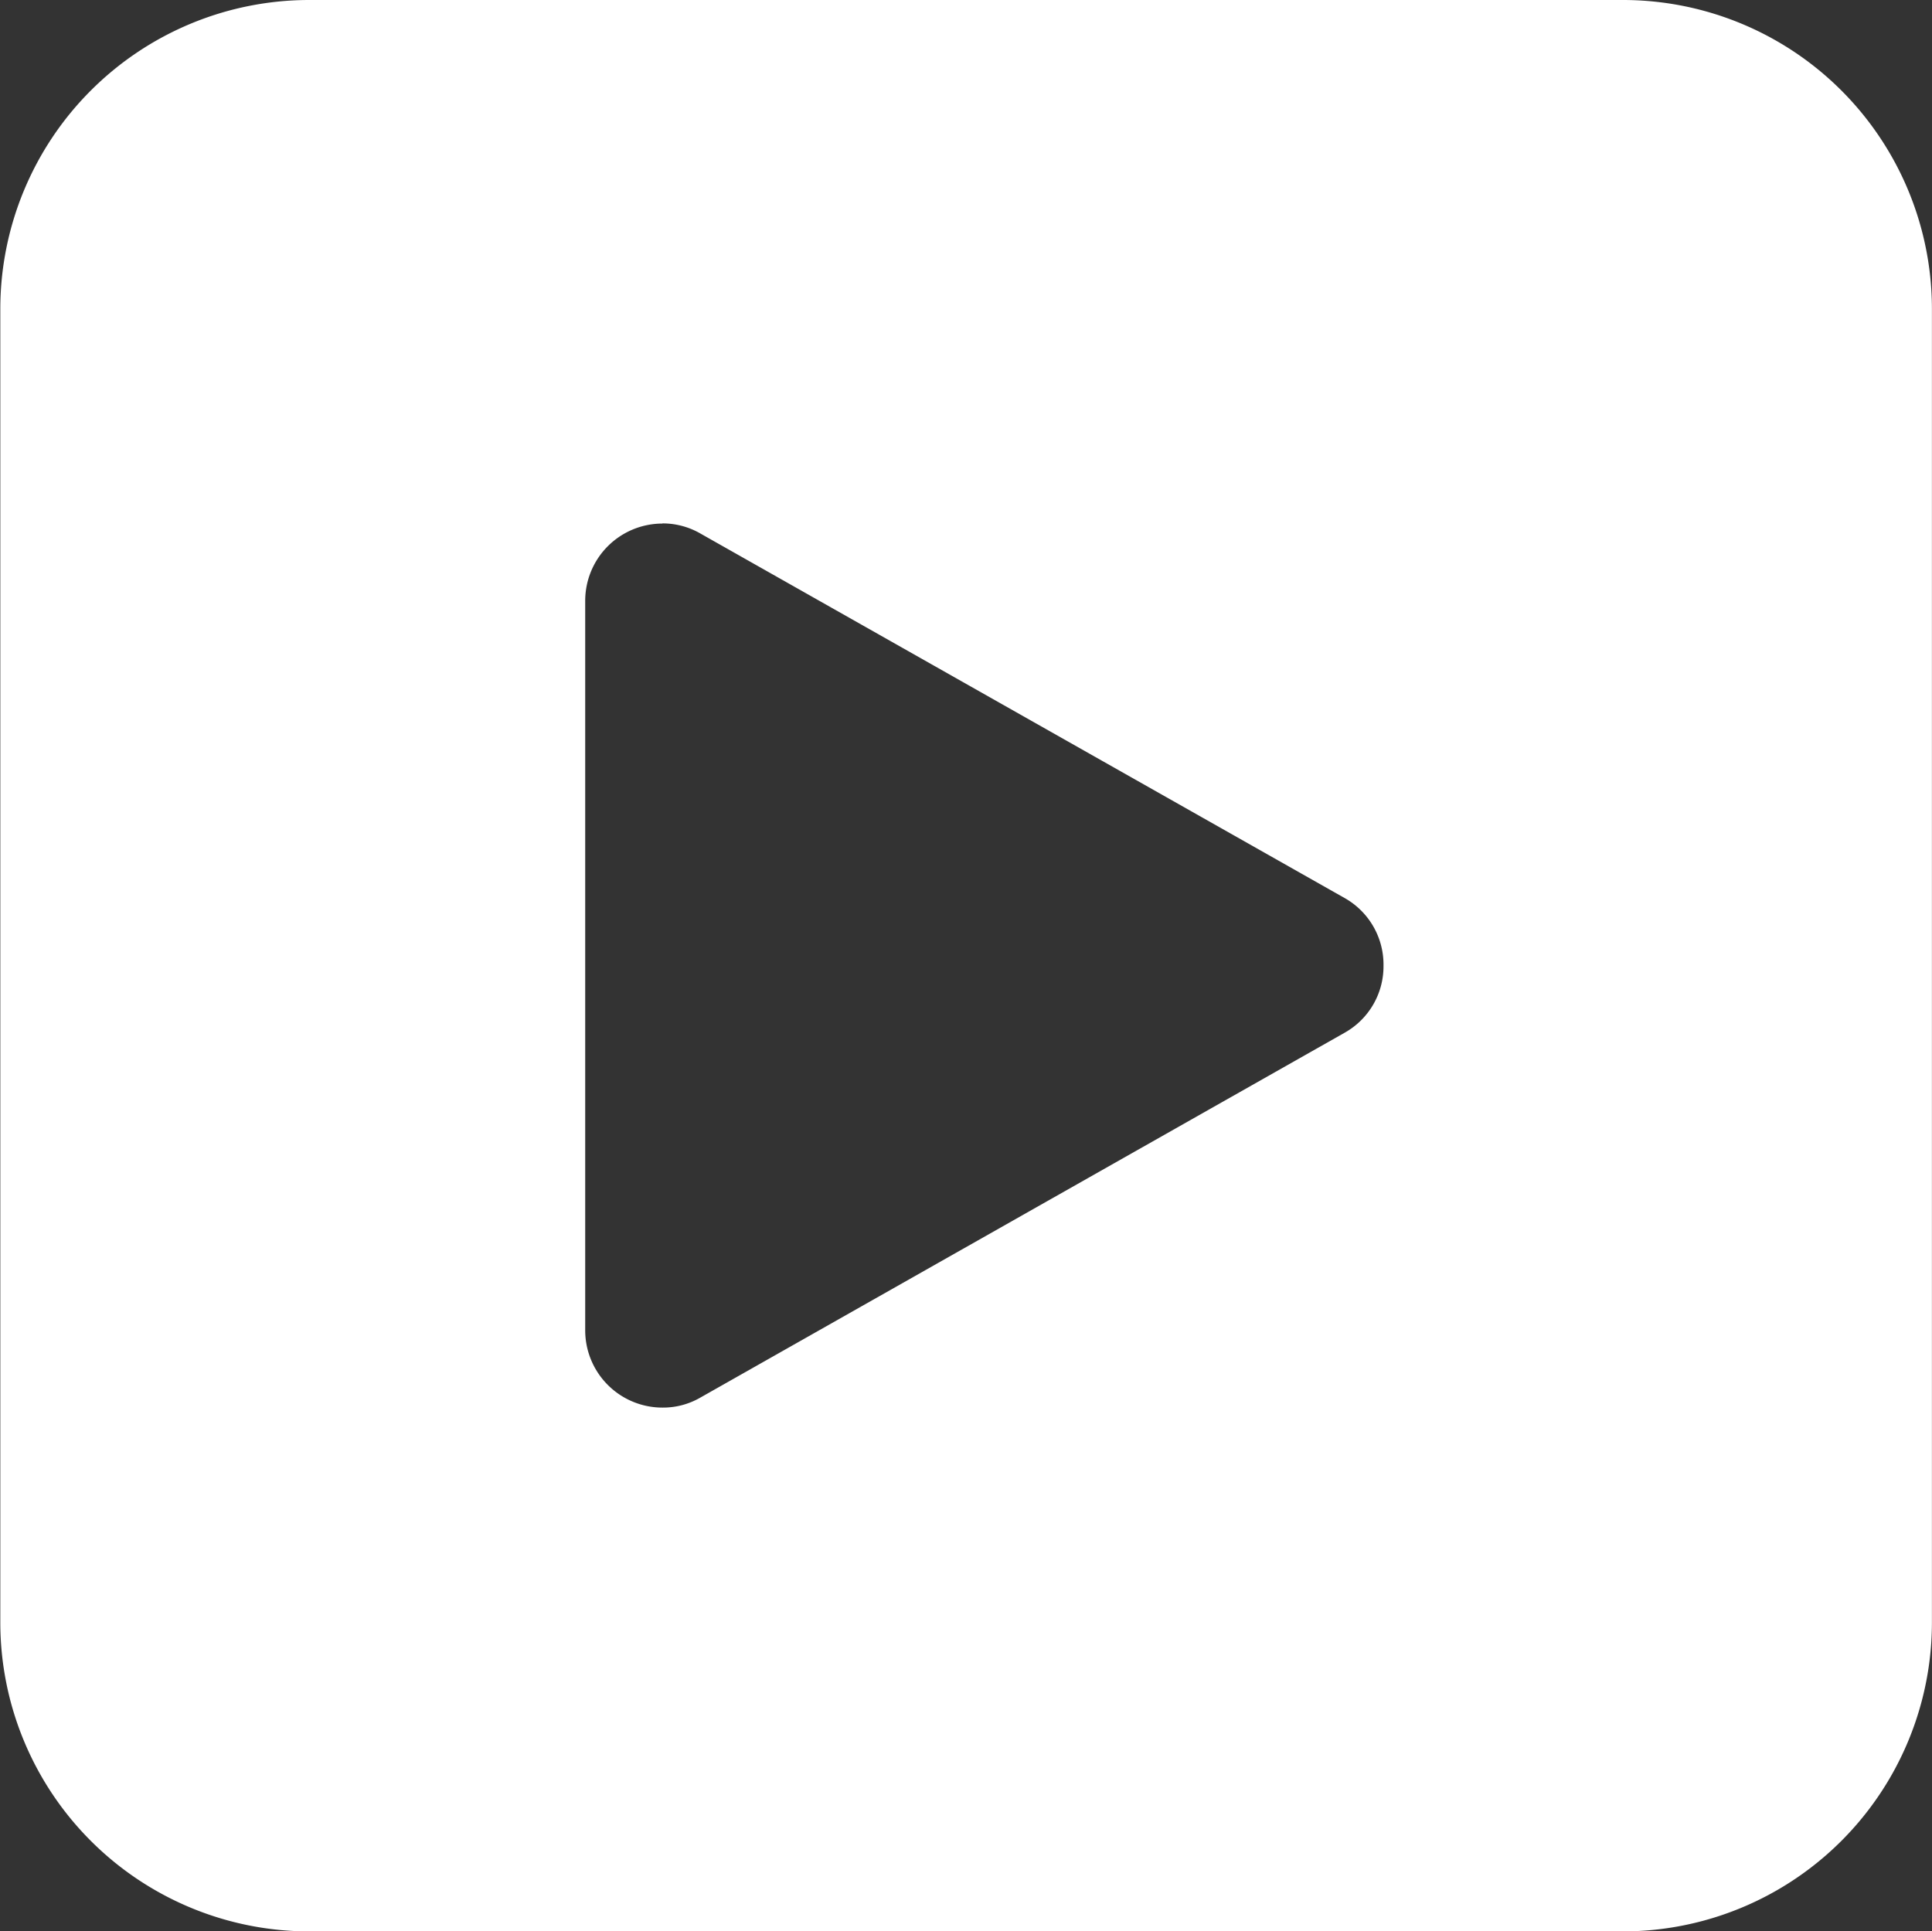 <svg xmlns="http://www.w3.org/2000/svg" width="25.005" height="24.998" viewBox="0 0 25.005 24.998">
  <rect x="0" y="0" width="25.005" height="24.998" fill="#333333" stroke="none"/>
  <path id="Exclusion_8" data-name="Exclusion 8" d="M-3987.993,23268h-17a4,4,0,0,1-4-4v-17a4,4,0,0,1,4-4h17a4,4,0,0,1,4,4v17A4,4,0,0,1-3987.993,23268Zm-12.43-18.223a1,1,0,0,0-1,1v9.443a1,1,0,0,0,1,1,.965.965,0,0,0,.493-.131l8.339-4.723a.985.985,0,0,0,.5-.867.988.988,0,0,0-.5-.873l-8.339-4.719A.979.979,0,0,0-4000.423,23249.775Z" transform="translate(4008.997 -23243)" fill="#fff"/>
</svg>
